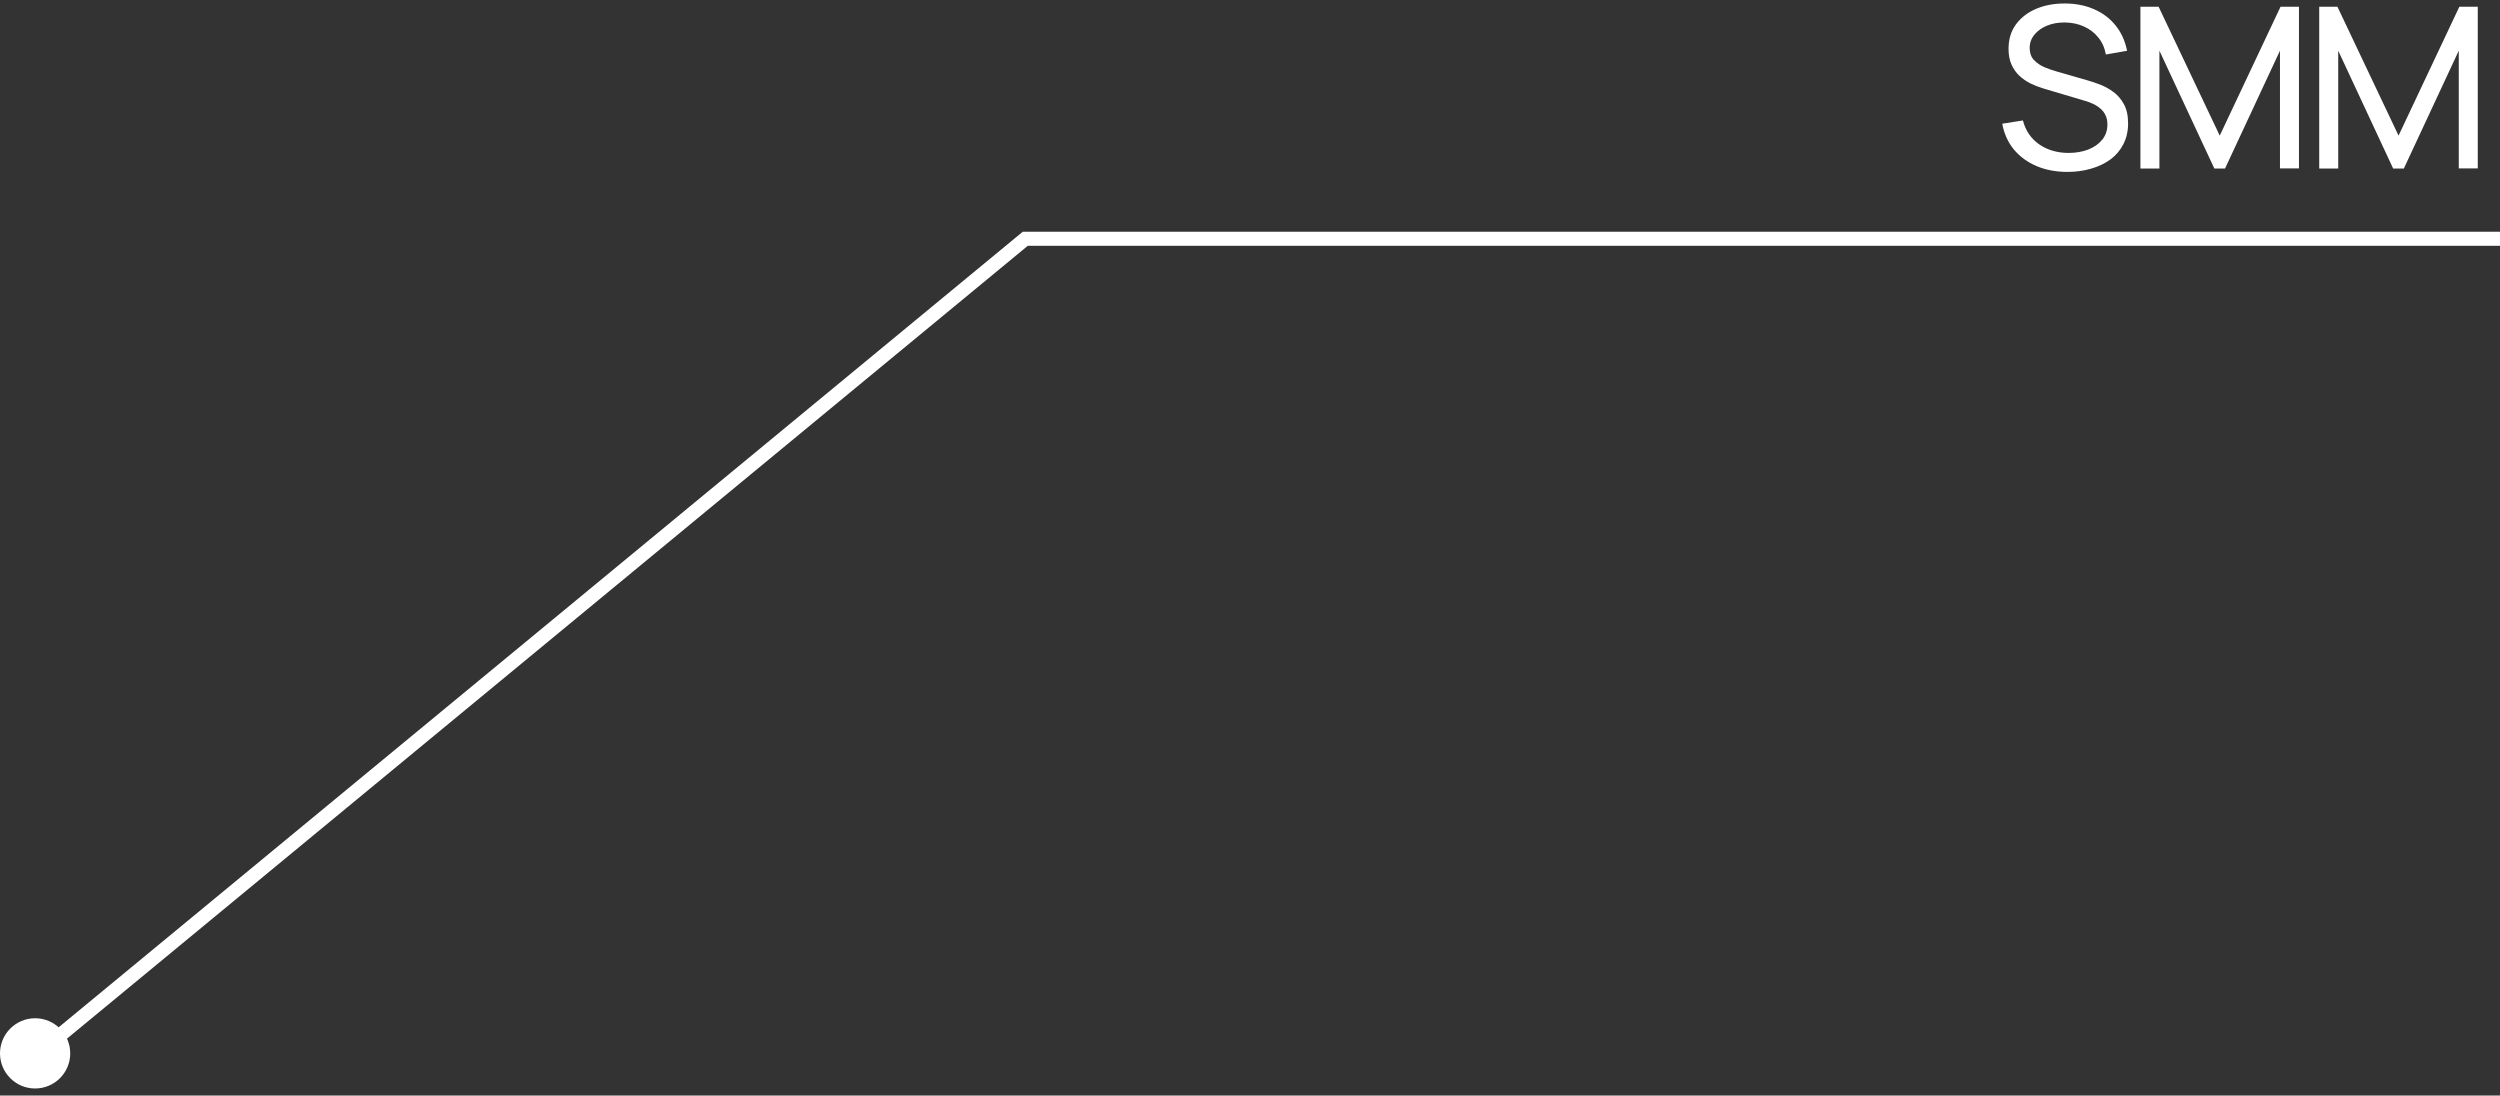 <?xml version="1.0" encoding="UTF-8"?> <svg xmlns="http://www.w3.org/2000/svg" width="178" height="78" viewBox="0 0 178 78" fill="none"><rect x="0" y="0" width="178" height="78" fill="#333333" stroke="none"/><g clip-path="url(#clip0_110_10)"><circle cx="2.5" cy="75" r="2.5" fill="white"></circle><path d="M1.5 76L73 17H194" stroke="white"></path><path d="M147.208 12.24C146.392 12.24 145.656 12.101 145 11.824C144.349 11.547 143.811 11.152 143.384 10.64C142.963 10.123 142.688 9.512 142.56 8.808L144.032 8.576C144.219 9.301 144.605 9.869 145.192 10.28C145.784 10.685 146.48 10.888 147.28 10.888C147.797 10.888 148.264 10.808 148.68 10.648C149.101 10.483 149.435 10.248 149.68 9.944C149.925 9.64 150.048 9.28 150.048 8.864C150.048 8.608 150.003 8.389 149.912 8.208C149.827 8.021 149.707 7.864 149.552 7.736C149.403 7.603 149.232 7.491 149.04 7.4C148.848 7.309 148.648 7.235 148.44 7.176L145.504 6.304C145.184 6.208 144.875 6.088 144.576 5.944C144.277 5.795 144.011 5.611 143.776 5.392C143.541 5.168 143.355 4.901 143.216 4.592C143.077 4.277 143.008 3.907 143.008 3.48C143.008 2.797 143.184 2.216 143.536 1.736C143.893 1.251 144.376 0.88 144.984 0.624C145.592 0.368 146.277 0.243 147.04 0.248C147.813 0.253 148.504 0.392 149.112 0.664C149.725 0.931 150.232 1.315 150.632 1.816C151.037 2.317 151.309 2.917 151.448 3.616L149.936 3.88C149.856 3.411 149.677 3.008 149.4 2.672C149.128 2.331 148.787 2.069 148.376 1.888C147.965 1.701 147.515 1.605 147.024 1.6C146.555 1.595 146.131 1.669 145.752 1.824C145.373 1.979 145.072 2.195 144.848 2.472C144.624 2.744 144.512 3.059 144.512 3.416C144.512 3.768 144.613 4.053 144.816 4.272C145.019 4.485 145.267 4.656 145.56 4.784C145.859 4.907 146.149 5.008 146.432 5.088L148.624 5.72C148.875 5.789 149.163 5.885 149.488 6.008C149.819 6.131 150.139 6.304 150.448 6.528C150.757 6.747 151.013 7.04 151.216 7.408C151.419 7.771 151.52 8.229 151.52 8.784C151.52 9.339 151.408 9.832 151.184 10.264C150.965 10.696 150.659 11.059 150.264 11.352C149.869 11.64 149.411 11.859 148.888 12.008C148.365 12.163 147.805 12.24 147.208 12.24ZM152.398 12V0.48H153.694L158.046 9.656L162.374 0.48H163.686V11.992H162.334V3.608L158.422 12H157.662L153.75 3.608V12H152.398ZM165.129 12V0.48H166.425L170.777 9.656L175.105 0.48H176.417V11.992H175.065V3.608L171.153 12H170.393L166.481 3.608V12H165.129Z" fill="white"></path></g><defs><clipPath id="clip0_110_10"><rect width="178" height="78" fill="white"></rect></clipPath></defs></svg> 